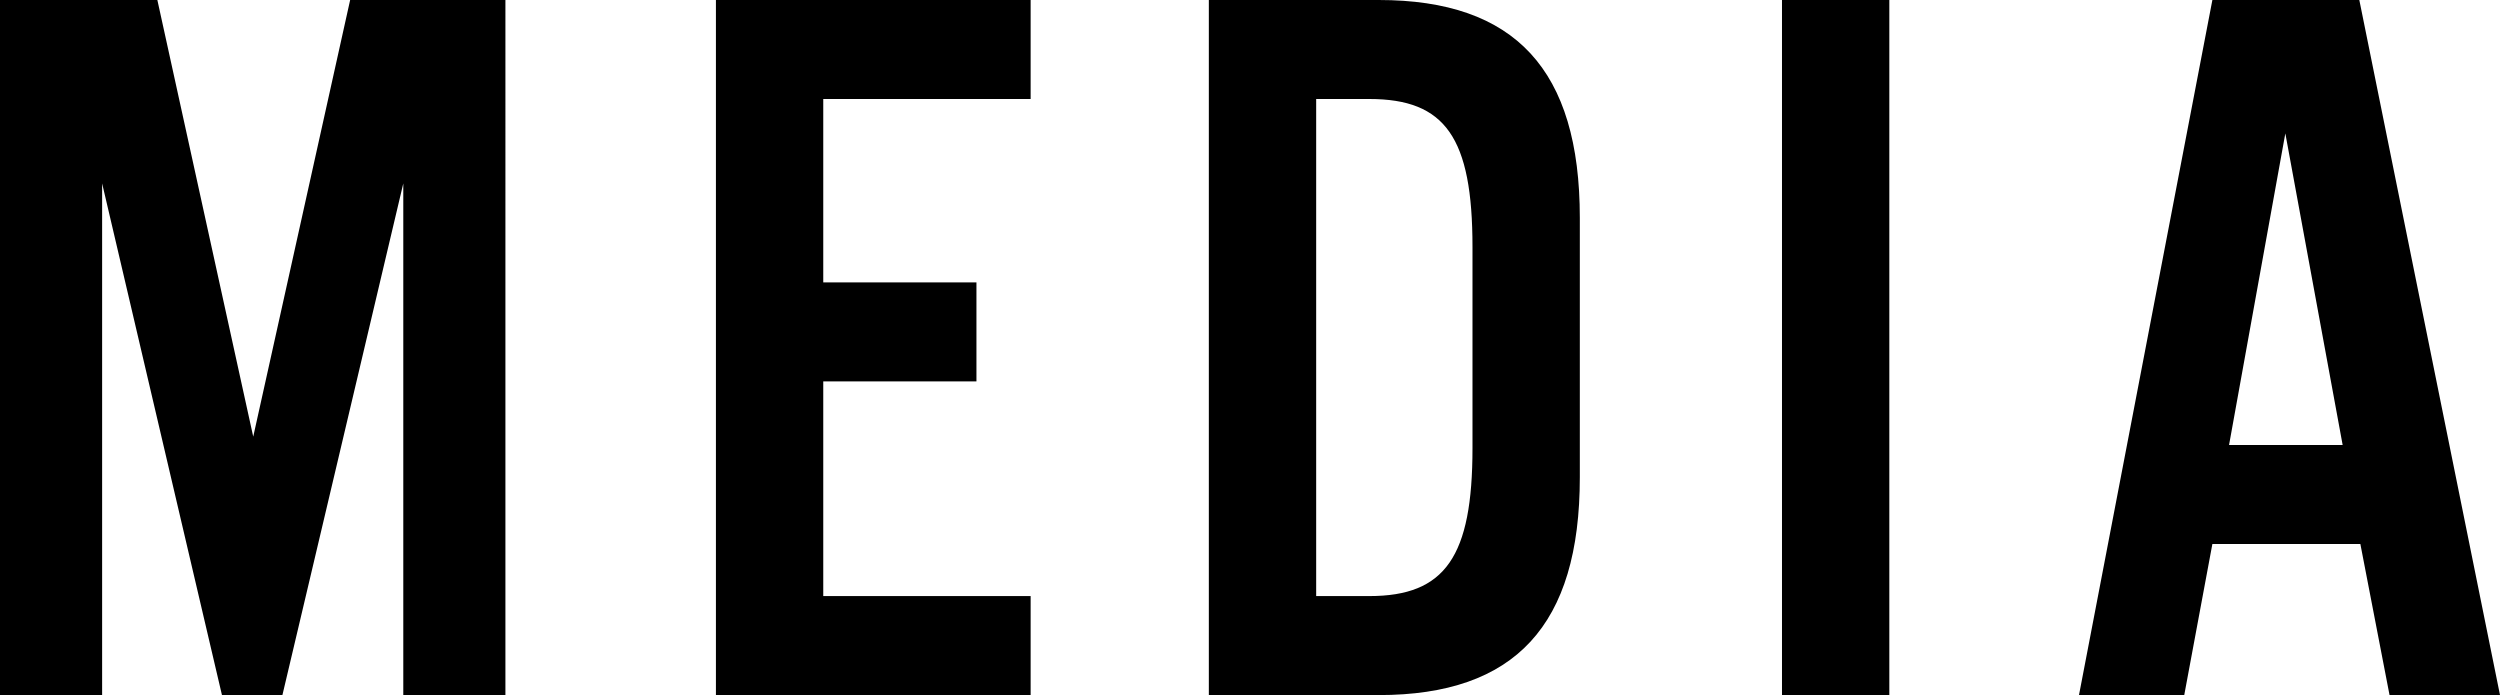<svg xmlns="http://www.w3.org/2000/svg" viewBox="0 0 71.97 20.01"><path d="M14.55 0h-4.47L7.29 12.57 4.53 0H0v20.01h2.94V5.28l3.45 14.73h1.74l3.48-14.73v14.73h2.94zm15.12 0h-9.06v20.01h9.06v-2.85H23.7v-6.18h4.41V8.13H23.7V2.85h5.97zm5.13 20.01h4.89c3.93 0 5.79-2.01 5.79-6.27V6.27c0-4.26-1.86-6.27-5.79-6.27H34.8zm3.09-2.85V2.85h1.53c2.19 0 2.97 1.11 2.97 4.26v5.79c0 3.12-.78 4.26-2.97 4.26zM54.39 0H51.3v20.01h3.09zm13.56 15.66l.84 4.35h3.18L67.92 0h-4.23l-3.84 20.01h3.03l.81-4.35zm-.51-2.85h-3.27l1.62-8.97z"/></svg>